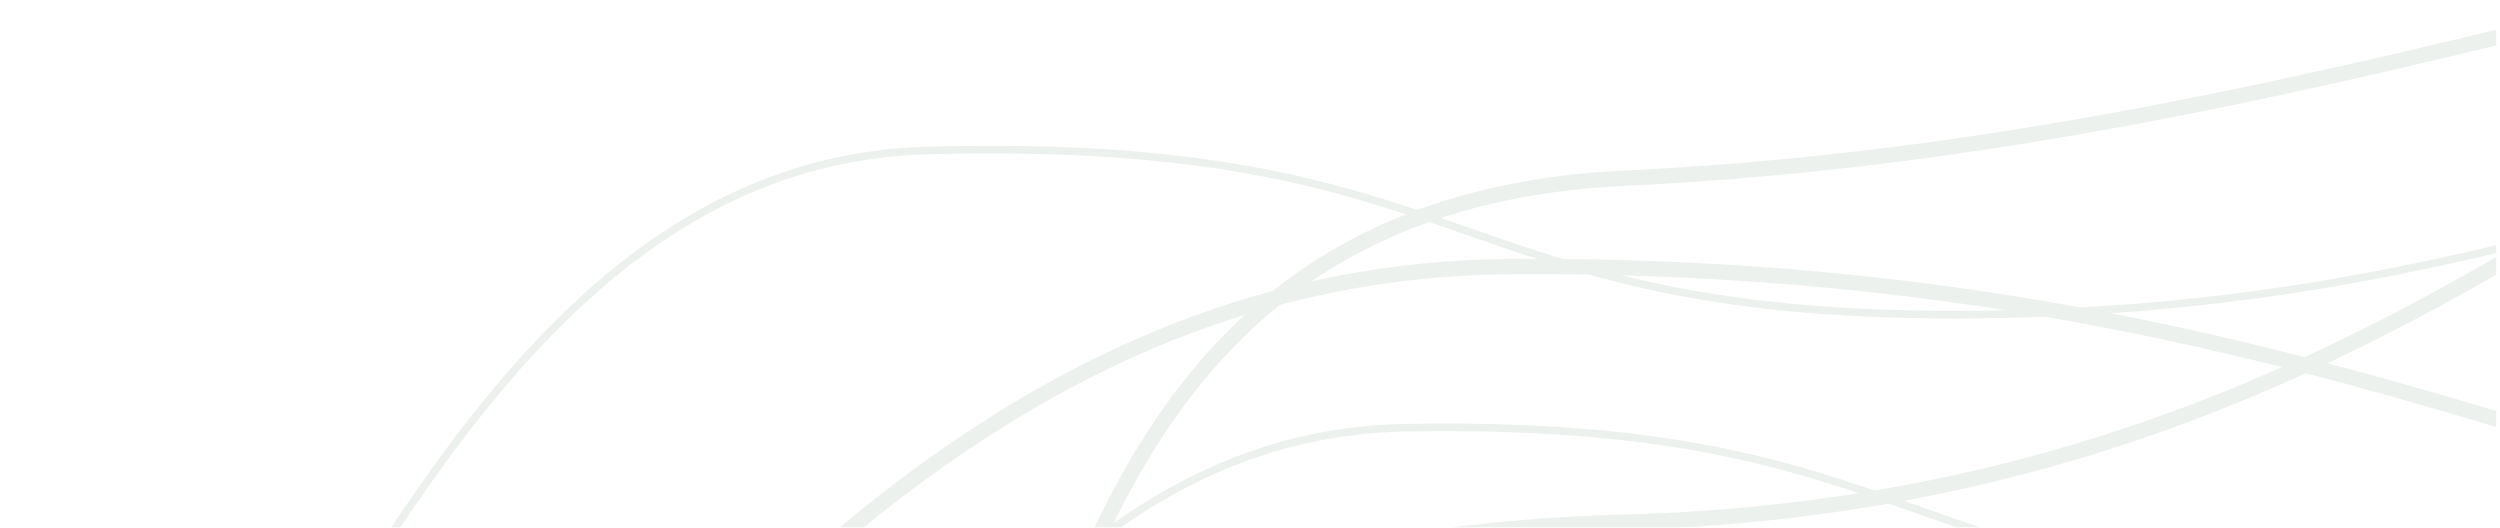 <?xml version="1.0" encoding="UTF-8"?>
<svg xmlns="http://www.w3.org/2000/svg" width="327" height="69" viewBox="0 0 327 69" fill="none">
  <g opacity="0.25" clip-path="url(#clip0_4271_1367)">
    <path d="M-5.169 167.657C55.146 161.956 93.476 35.53 197.77 34.867C302.068 34.205 349.189 70.793 400.713 70.931" stroke="#B3C7B9" stroke-width="2"></path>
    <path d="M-12.954 148.116C32.414 138.391 49.106 21.622 121.32 19.687C193.534 17.752 188.457 41.154 255.594 41.154C322.731 41.154 355.875 19.755 389.867 19.687" stroke="#B3C7B9"></path>
    <path d="M5.754 153.252C61.485 151.621 101.298 71.183 212.058 68.318C322.822 65.454 363.321 -7.713 418.366 -8.962" stroke="#B3C7B9" stroke-width="2"></path>
    <path d="M55.134 166.488C96.883 159.285 115.762 57.189 183.82 55.947C251.874 54.705 248.161 77.414 312.502 77.414C376.846 77.414 408.575 56.021 441.187 55.947" stroke="#B3C7B9"></path>
    <path d="M103.479 146.533C142.903 134.981 121.507 27.575 212.499 23.309C303.488 19.043 375.219 -14.334 430.537 -14.472" stroke="#B3C7B9" stroke-width="2"></path>
  </g>
  <defs>
    <clipPath id="clip0_4271_1367">
      <rect width="326" height="134" fill="white" transform="translate(0.5 0.466)"></rect>
    </clipPath>
  </defs>
</svg>
